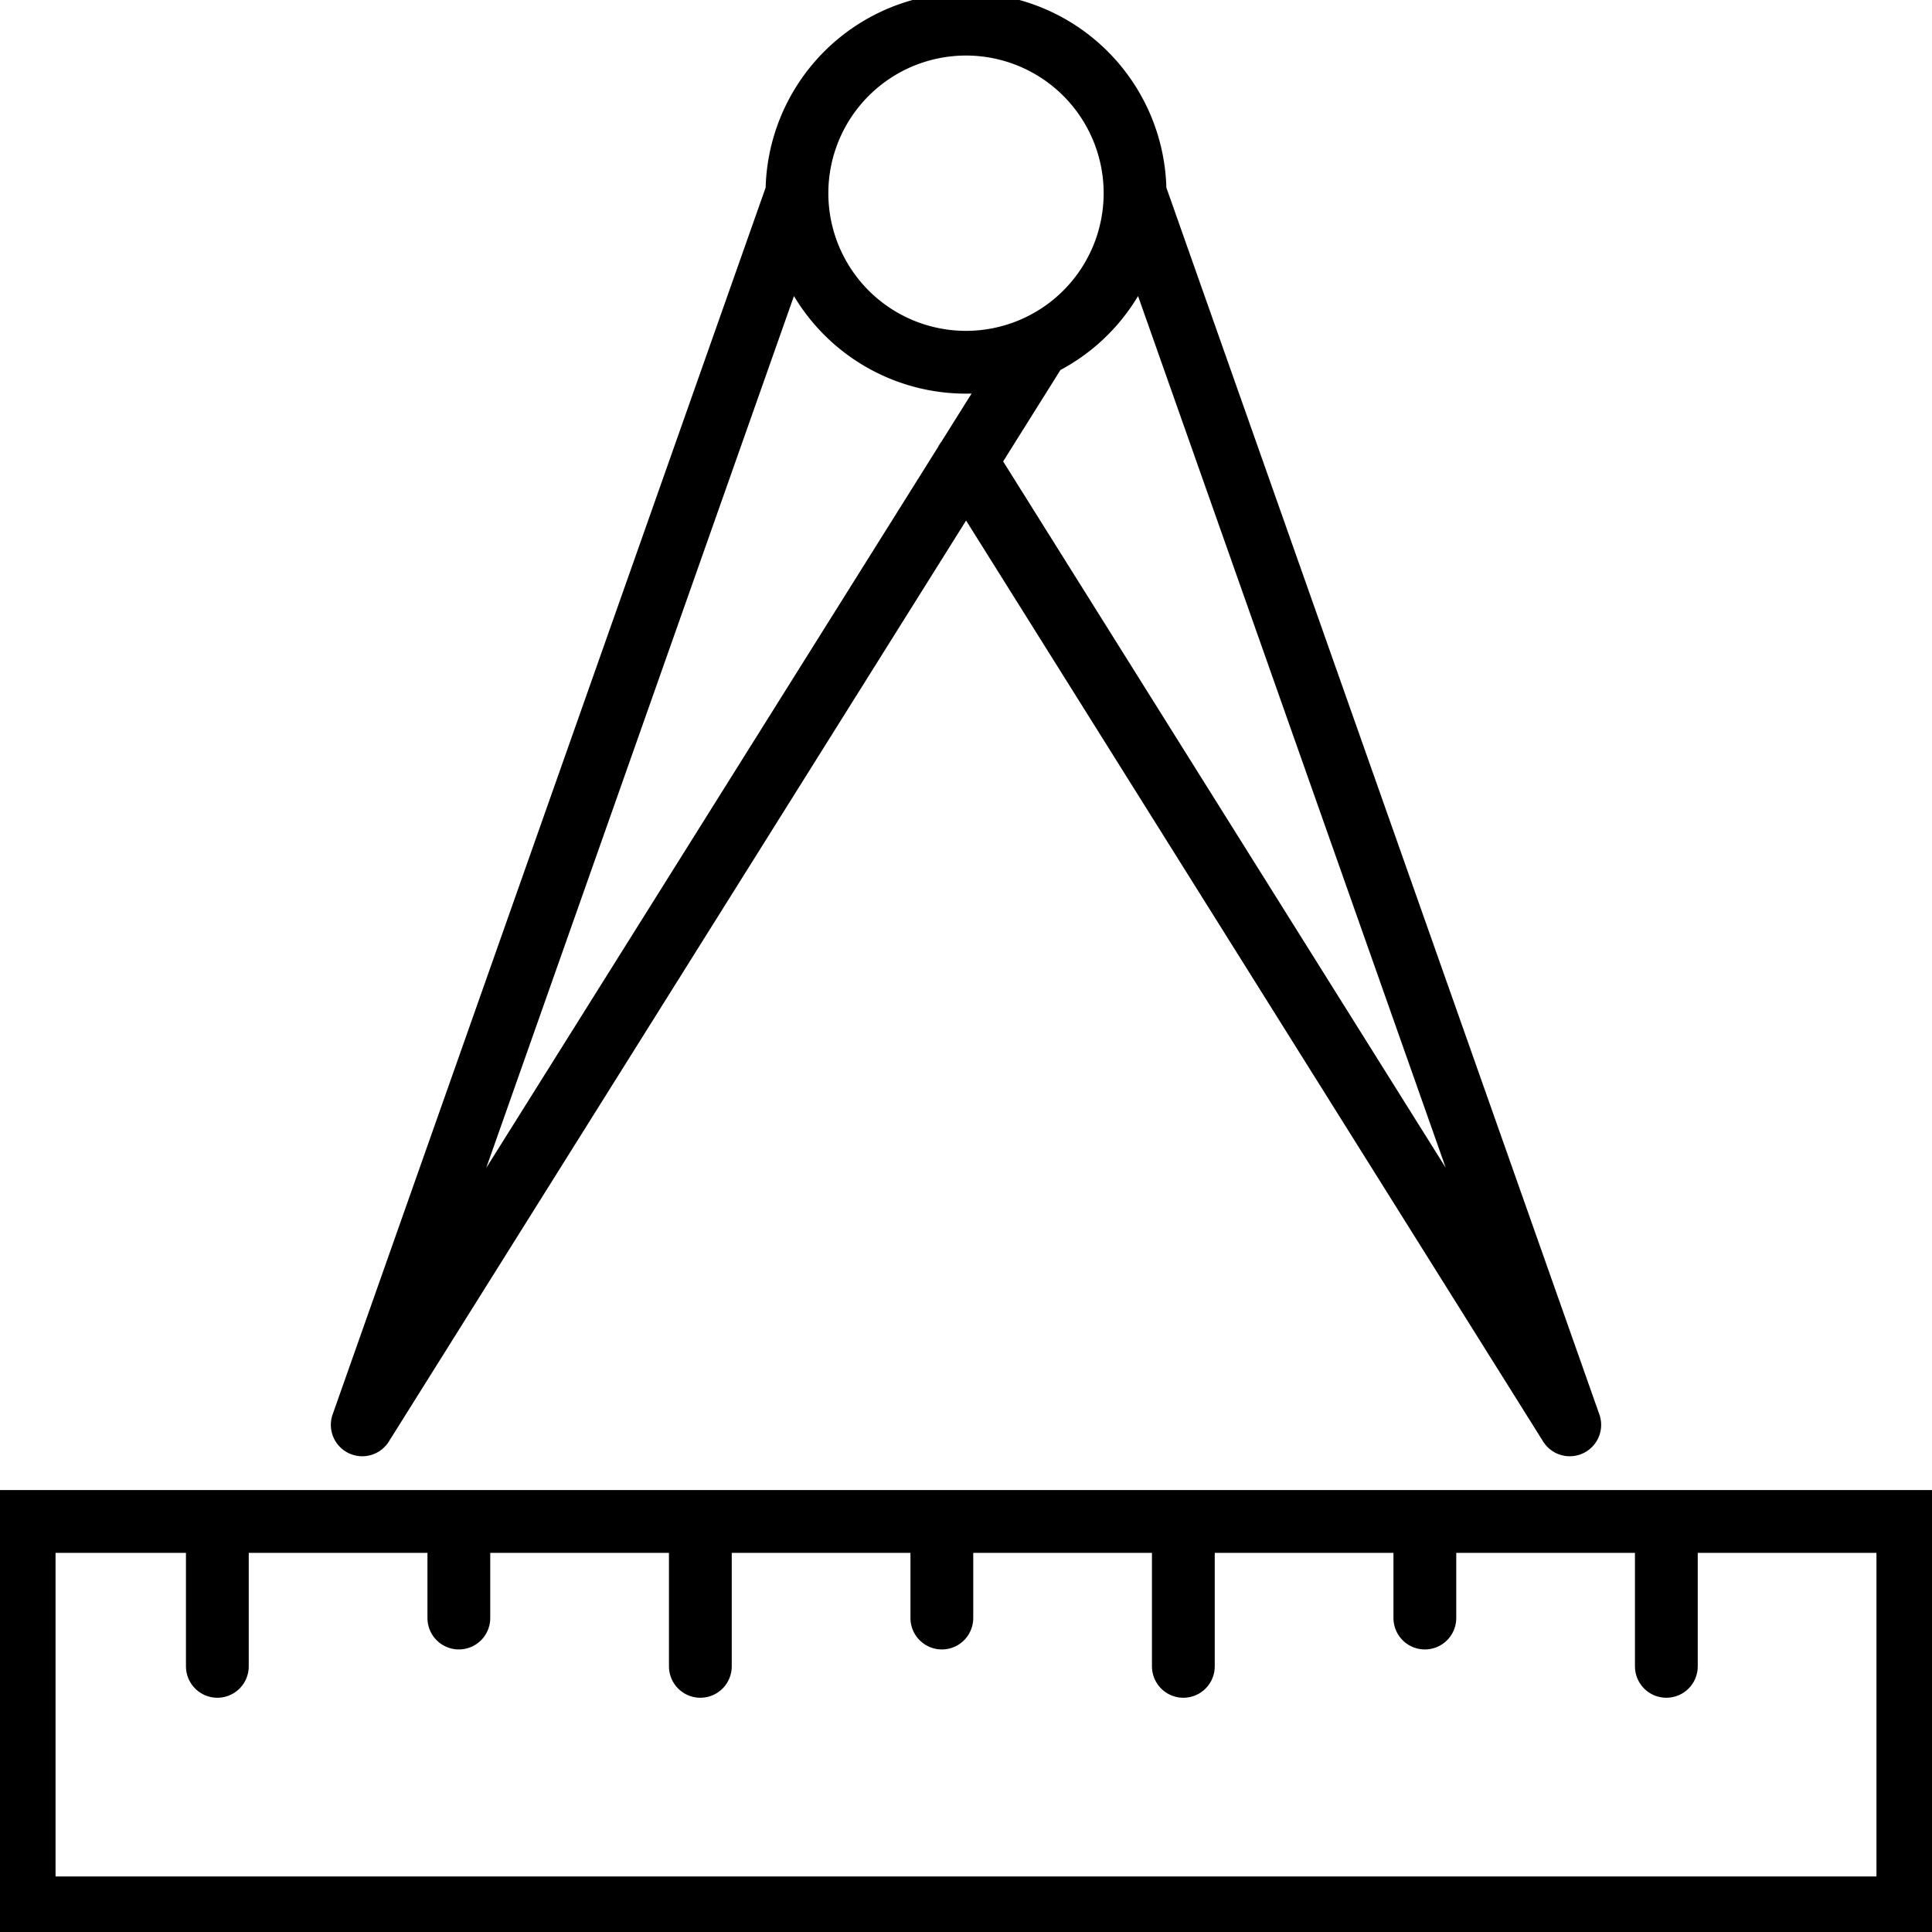 <svg xmlns:xlink="http://www.w3.org/1999/xlink" xmlns="http://www.w3.org/2000/svg" width="40" height="40" viewBox="0 0 40 40">
  <path d="M23.5,4l9,25.5L20,9.55M16.5,4l-9,25.5,14-22.337M20,.5A3.5,3.5,0,1,0,23.5,4,3.5,3.5,0,0,0,20,.5Z" fill="none" stroke="#000" stroke-linecap="round" stroke-linejoin="round" stroke-width="1.3"/>
  <path d="M39.5,39.5H.5v-8h39Zm-30-8v2m10-2v2m10-2v2m-15-2v3m10-3v3m10-3v3m-30-3v3" fill="none" stroke="#000" stroke-linecap="round" stroke-miterlimit="10" stroke-width="1.3"/>
</svg>